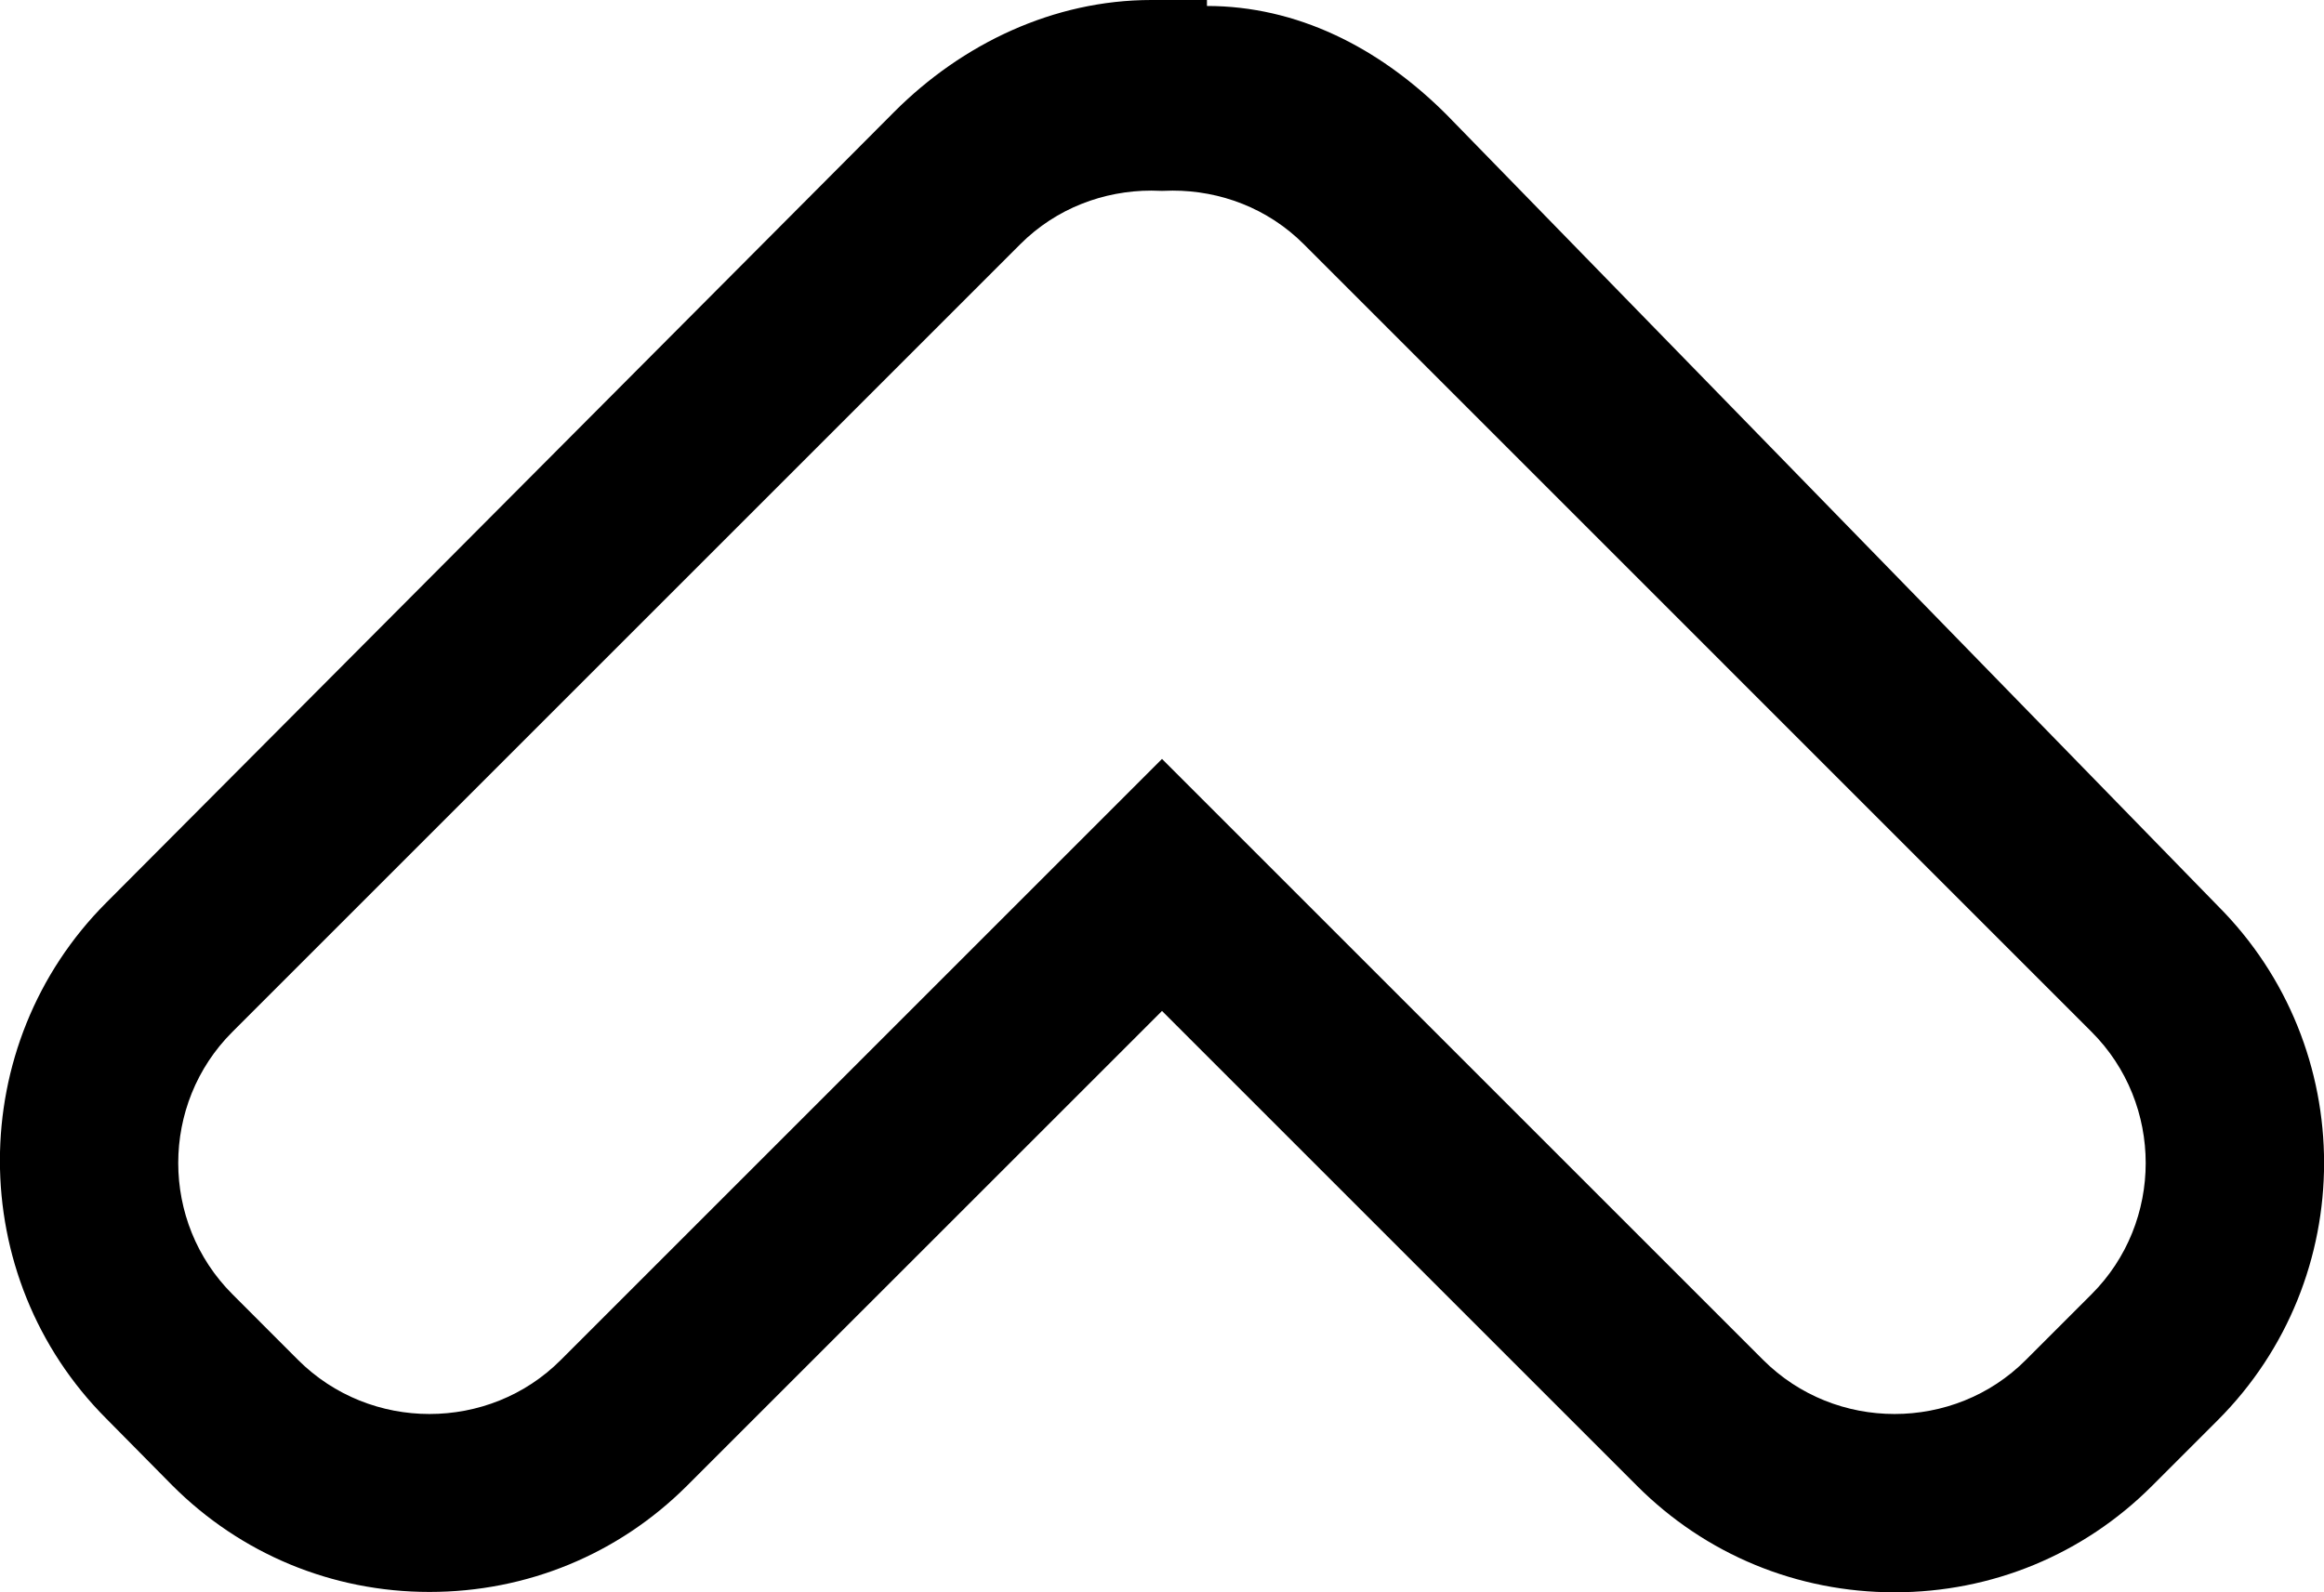 <?xml version="1.0" ?><!DOCTYPE svg  PUBLIC '-//W3C//DTD SVG 1.1//EN'  'http://www.w3.org/Graphics/SVG/1.1/DTD/svg11.dtd'><svg enable-background="new 0 0 26.062 17.861" height="17.861px" id="Capa_1" version="1.1" viewBox="0 0 26.062 17.861" width="26.062px" xml:space="preserve" xmlns="http://www.w3.org/2000/svg" xmlns:xlink="http://www.w3.org/1999/xlink"><path d="M24.869,10.159L16.226,1.29c-0.765-0.767-1.691-1.223-2.691-1.223V0c0,0-0.465,0-0.504,0c-0.04,0-0.079,0-0.119,0  c-1.096,0-2.121,0.49-2.885,1.256l-8.834,8.868c-1.592,1.592-1.592,4.197,0,5.79L1.93,16.66c0.768,0.77,1.793,1.197,2.886,1.197  s2.117-0.422,2.887-1.19l5.328-5.327l5.328,5.328c0.77,0.77,1.794,1.193,2.887,1.193s2.118-0.424,2.887-1.193l0.736-0.736  C26.461,14.34,26.461,11.75,24.869,10.159z M23.455,14.518l-0.737,0.737c-0.403,0.405-0.938,0.606-1.472,0.606  s-1.067-0.201-1.473-0.606l-6.742-6.742l-6.742,6.742c-0.404,0.405-0.938,0.606-1.473,0.606c-0.533,0-1.067-0.201-1.473-0.606  l-0.736-0.737c-0.811-0.81-0.811-2.136,0-2.944l8.836-8.836c0.403-0.403,0.937-0.6,1.469-0.6c0.04,0,0.079,0.001,0.119,0.003  c0.04-0.002,0.079-0.003,0.119-0.003c0.532,0,1.064,0.195,1.47,0.6l8.835,8.836C24.265,12.383,24.265,13.709,23.455,14.518z"/></svg>